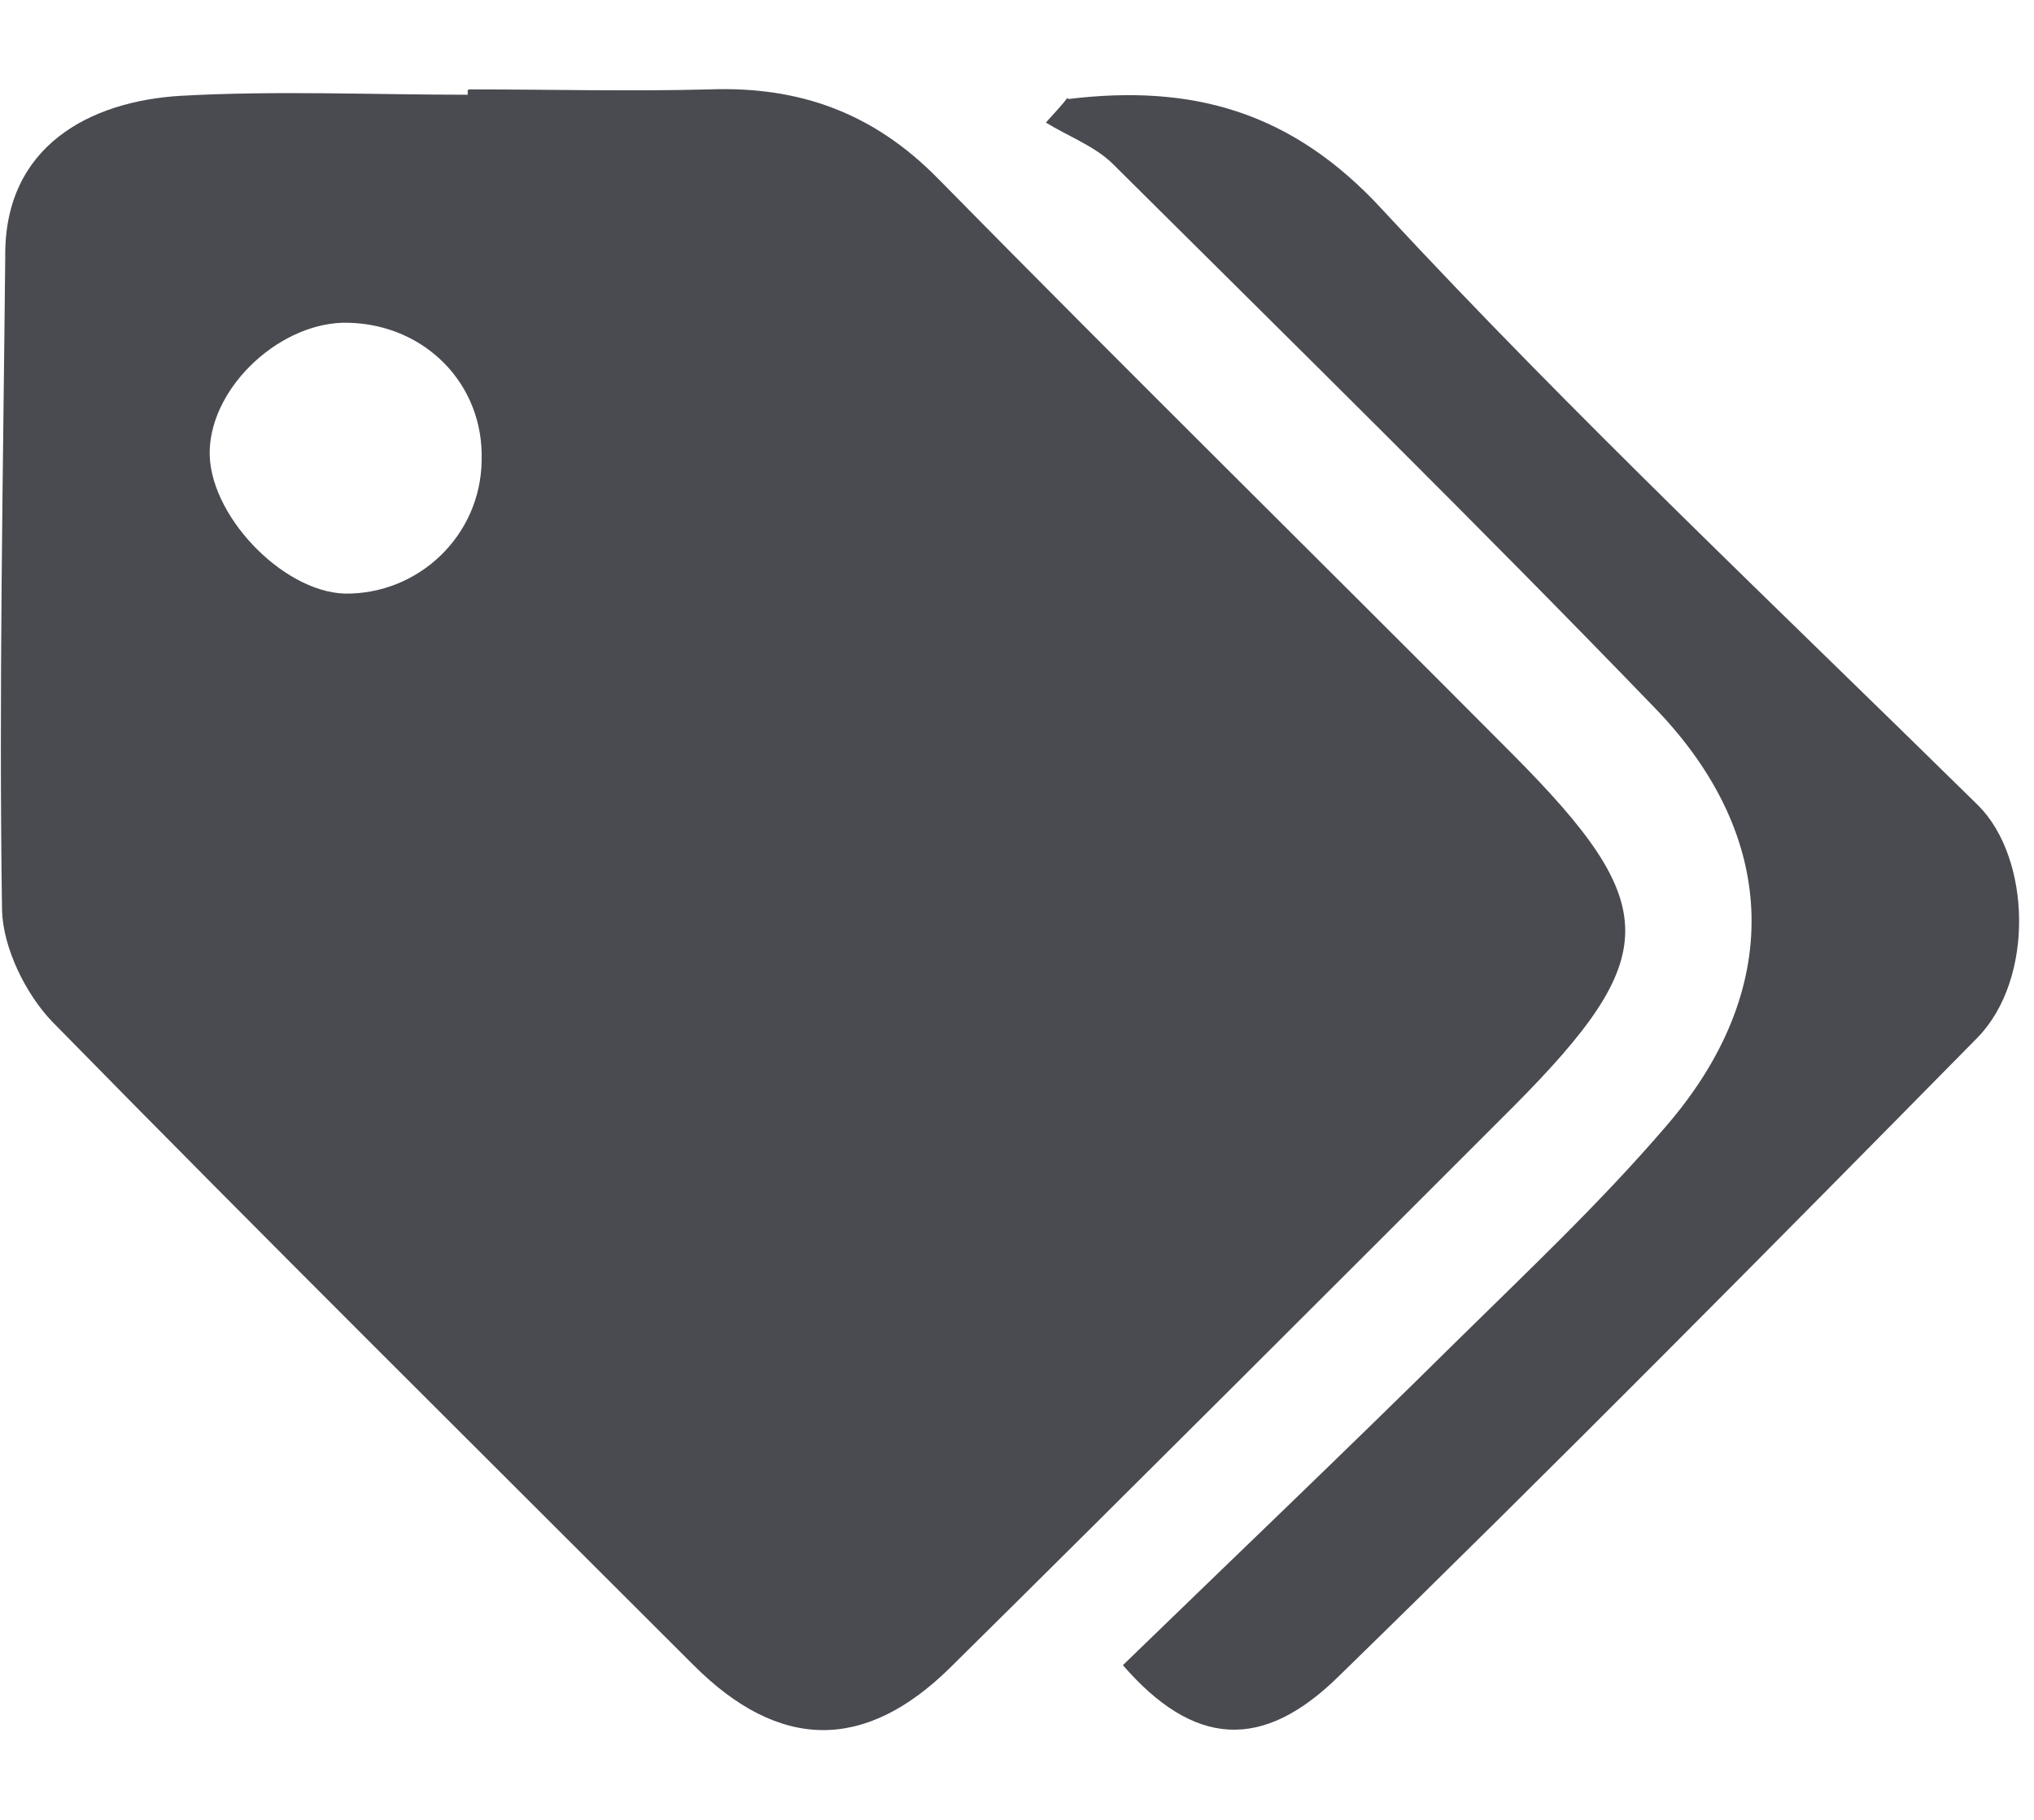 <svg xmlns="http://www.w3.org/2000/svg" width="19" height="17" viewBox="0 0 19 17" fill="none"><g id="discount 1" clip-path="url(#clip0_559_186)"><path id="Vector" d="M4.379 0.835C5.129 0.835 5.879 0.855 6.629 0.835C7.469 0.805 8.159 1.055 8.759 1.665C10.539 3.475 12.349 5.255 14.139 7.055C15.529 8.455 15.529 8.935 14.139 10.335C12.389 12.085 10.639 13.835 8.879 15.575C8.079 16.365 7.279 16.355 6.479 15.555C4.479 13.555 2.469 11.565 0.489 9.545C0.239 9.285 0.029 8.855 0.019 8.505C-0.011 6.465 0.029 4.435 0.049 2.395C0.039 1.365 0.839 0.945 1.689 0.895C2.579 0.845 3.479 0.885 4.369 0.885C4.369 0.875 4.369 0.855 4.369 0.845L4.379 0.835ZM4.499 4.295C4.519 3.595 3.979 3.035 3.259 3.015C2.639 2.995 1.979 3.595 1.959 4.205C1.939 4.795 2.629 5.525 3.219 5.545C3.909 5.555 4.489 5.005 4.499 4.305V4.295Z" fill="#494B51"></path><path id="Vector_2" d="M9.98 0.925C11.13 0.785 12.069 1.035 12.919 1.965C14.7 3.885 16.61 5.685 18.48 7.525C18.97 8.015 19.009 9.145 18.47 9.695C16.5 11.695 14.52 13.695 12.509 15.655C11.79 16.365 11.149 16.315 10.489 15.555C11.52 14.555 12.569 13.555 13.6 12.535C14.27 11.875 14.95 11.235 15.559 10.525C16.66 9.255 16.63 7.825 15.46 6.615C13.8 4.895 12.089 3.215 10.399 1.535C10.229 1.365 9.98 1.275 9.77 1.145C9.84 1.065 9.91 0.995 9.97 0.915L9.98 0.925Z" fill="#494B51"></path></g><defs><clipPath id="clip0_559_186"><rect width="18.86" height="15.33" fill="white" transform="translate(0 0.835)"></rect></clipPath></defs></svg>